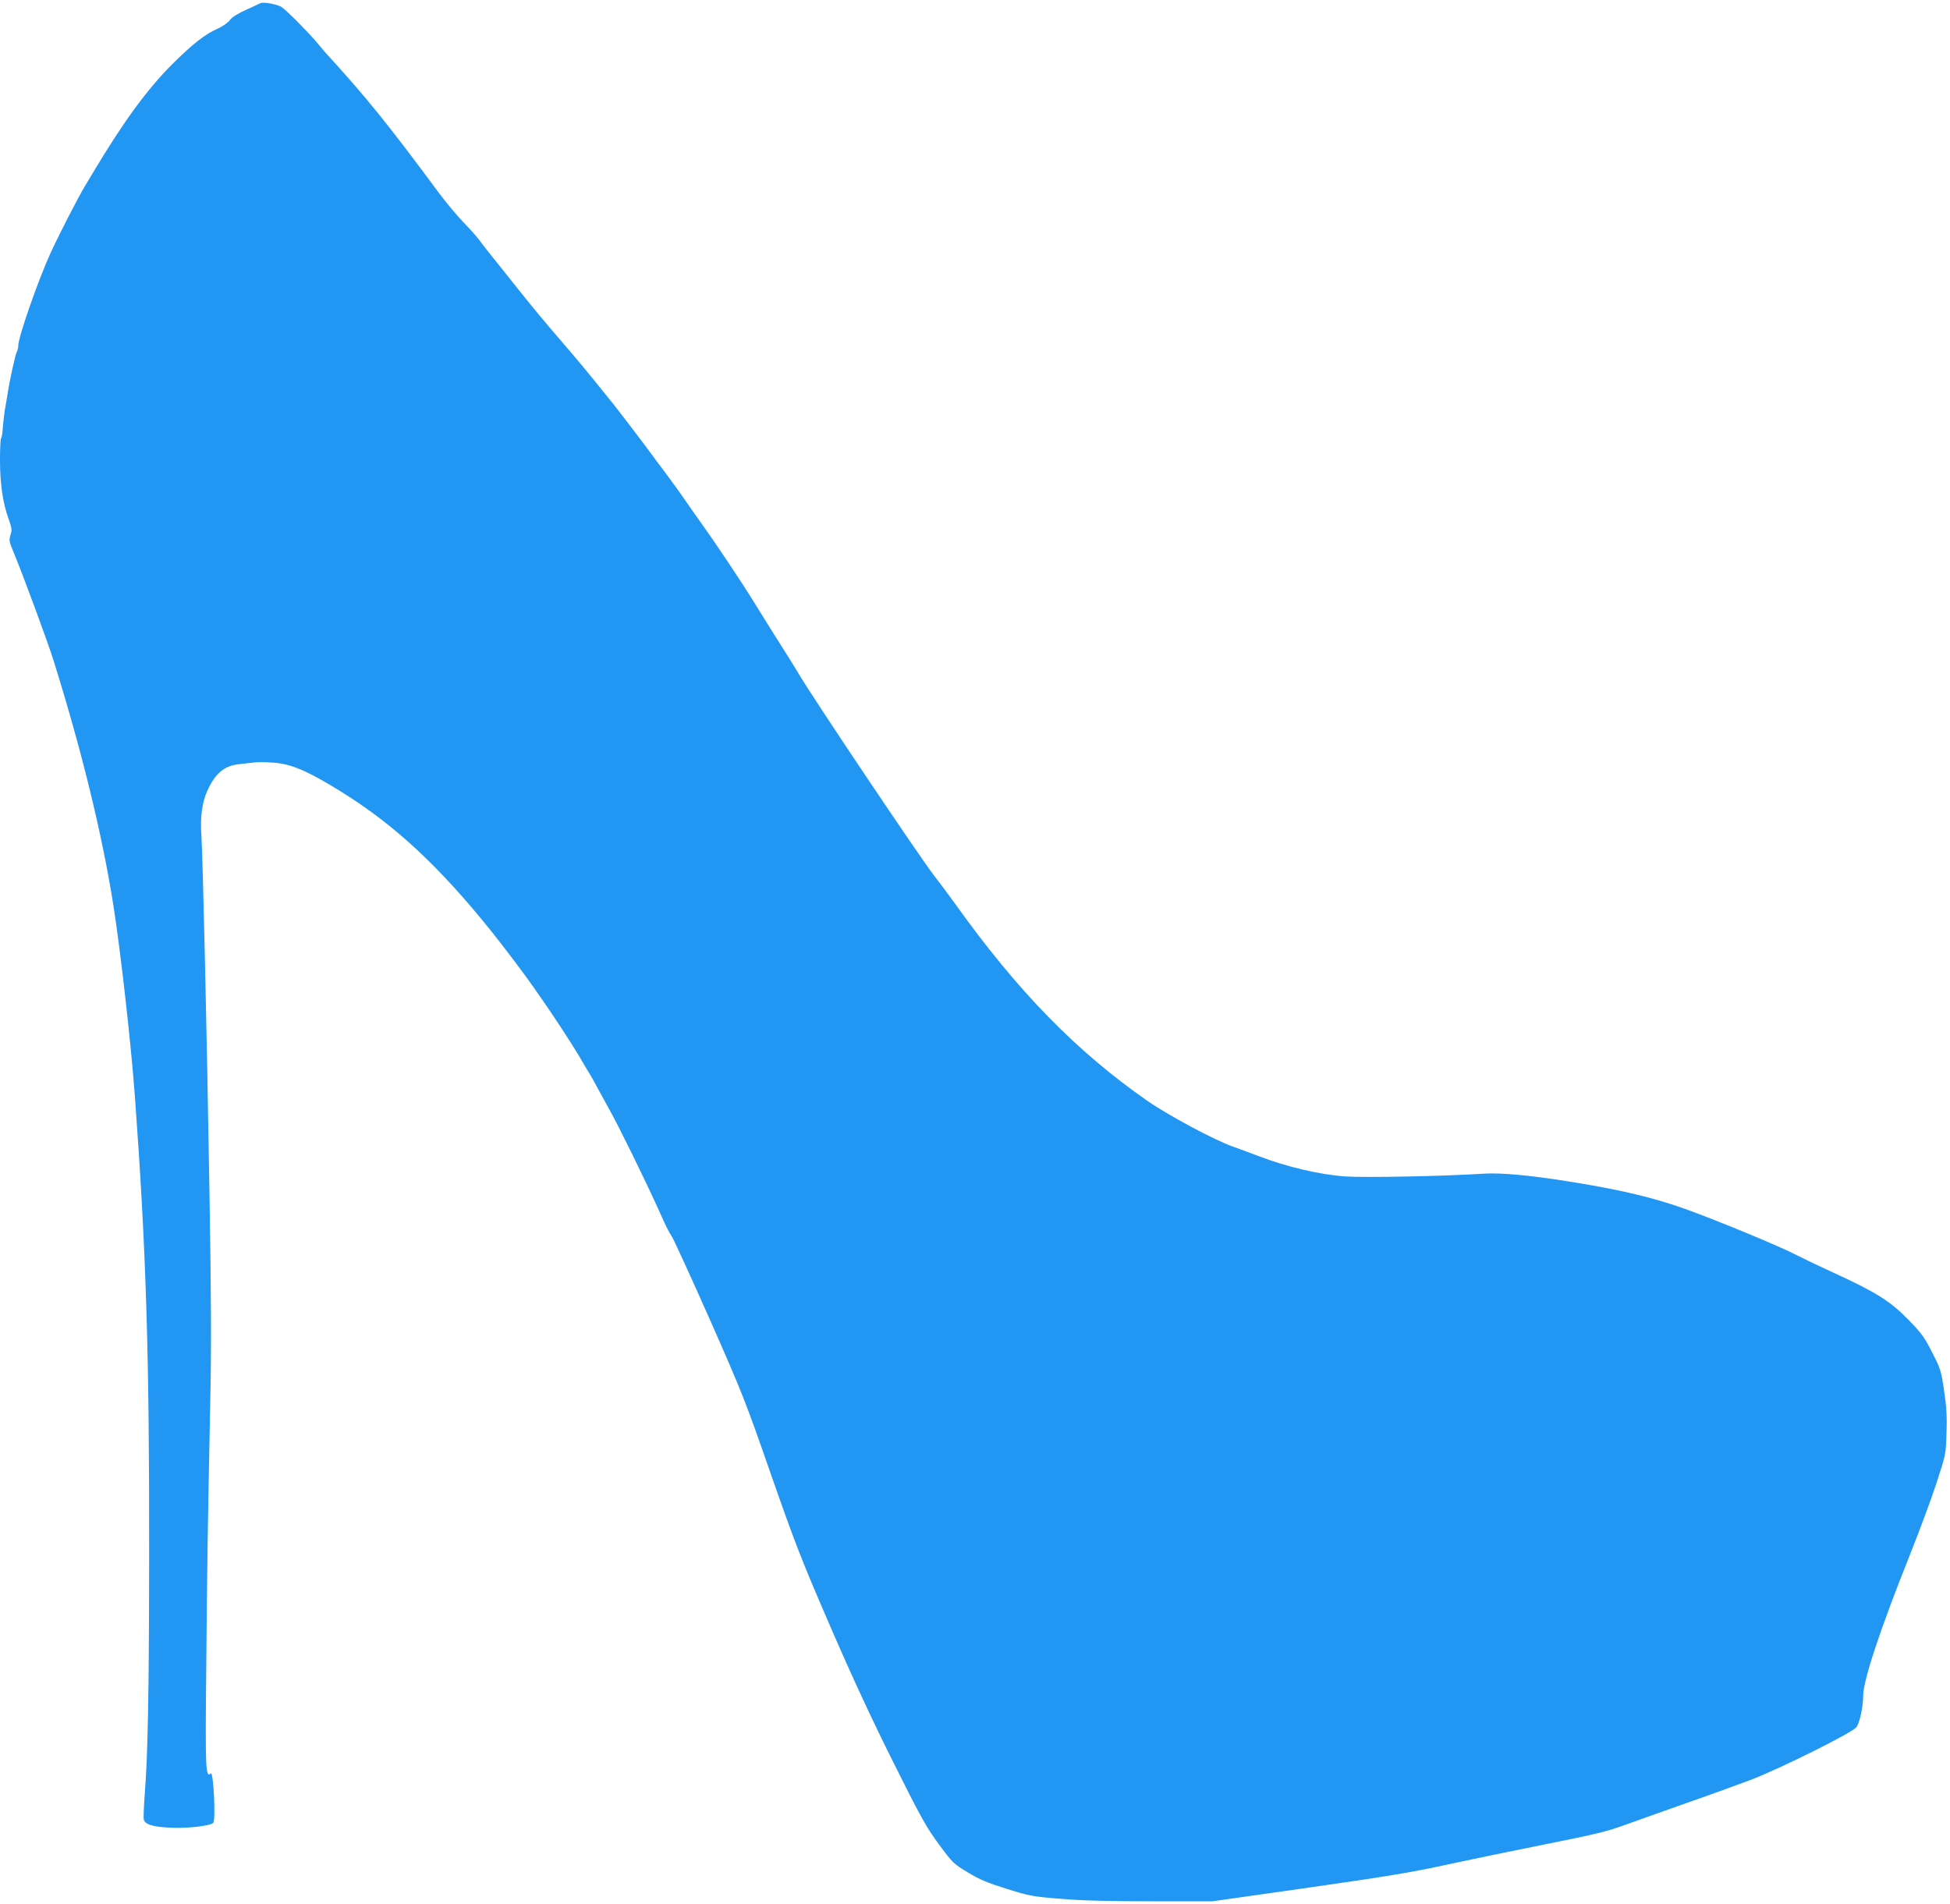 <?xml version="1.0" standalone="no"?>
<!DOCTYPE svg PUBLIC "-//W3C//DTD SVG 20010904//EN"
 "http://www.w3.org/TR/2001/REC-SVG-20010904/DTD/svg10.dtd">
<svg version="1.0" xmlns="http://www.w3.org/2000/svg"
 width="1280pt" height="1250pt" viewBox="0 0 1280 1250"
 preserveAspectRatio="xMidYMid meet">
<g transform="translate(0,1250) scale(0.1,-0.1)"
fill="#2196f3" stroke="none">
<path d="M1709 12479 c-7 -4 -51 -24 -97 -45 -53 -24 -91 -48 -104 -67 -11
-15 -45 -39 -75 -53 -87 -38 -168 -102 -302 -235 -167 -167 -321 -379 -518
-708 -21 -35 -45 -75 -54 -90 -45 -74 -175 -327 -229 -446 -80 -176 -210 -548
-210 -603 0 -12 -4 -30 -9 -40 -11 -21 -46 -179 -62 -282 -7 -41 -14 -86 -17
-100 -4 -24 -11 -80 -16 -148 -2 -17 -6 -35 -9 -39 -4 -3 -7 -68 -7 -143 0
-155 18 -280 56 -385 22 -62 24 -74 13 -107 -11 -33 -9 -43 21 -115 59 -141
227 -596 263 -713 185 -592 318 -1139 391 -1601 47 -297 115 -900 141 -1249
74 -1008 96 -1694 94 -3050 -1 -899 -9 -1287 -29 -1539 -6 -80 -9 -154 -6
-165 8 -32 59 -47 172 -53 112 -6 267 12 284 32 17 20 1 338 -16 324 -35 -29
-37 15 -30 716 6 689 9 861 26 1720 8 361 6 702 -5 1375 -18 1101 -44 2211
-53 2345 -9 121 4 218 40 297 53 114 111 162 208 172 25 3 72 8 105 12 34 3
101 1 150 -5 106 -14 210 -61 415 -188 352 -219 641 -487 987 -918 76 -94 239
-311 275 -365 10 -14 32 -45 49 -70 71 -100 208 -310 249 -380 24 -41 53 -91
65 -110 13 -19 40 -69 62 -110 22 -41 56 -102 74 -135 55 -96 229 -450 324
-660 49 -110 59 -130 87 -175 15 -25 127 -270 249 -545 209 -473 231 -528 399
-1011 159 -455 201 -563 388 -995 143 -331 275 -615 416 -897 181 -363 218
-429 299 -538 89 -121 96 -128 189 -184 77 -47 130 -69 255 -108 150 -47 169
-51 358 -66 142 -12 316 -16 598 -16 l397 0 633 90 c503 72 687 102 902 150
149 32 442 93 653 135 335 67 402 83 535 132 84 30 265 95 402 143 138 48 322
115 410 148 192 74 657 305 690 344 21 25 45 133 45 206 0 101 112 439 306
924 63 158 142 371 176 475 61 188 61 188 65 328 4 106 0 173 -16 277 -19 130
-23 144 -78 250 -49 98 -70 127 -155 214 -116 120 -212 181 -478 303 -96 44
-209 98 -250 119 -107 57 -523 229 -740 307 -213 76 -429 127 -770 181 -252
40 -439 57 -550 50 -267 -17 -781 -27 -911 -18 -168 12 -384 63 -564 132 -60
23 -137 51 -170 63 -119 41 -422 203 -562 300 -466 324 -851 718 -1261 1291
-51 71 -114 155 -140 188 -87 110 -805 1180 -891 1328 -18 30 -49 81 -69 112
-20 32 -66 104 -101 160 -35 57 -74 119 -86 138 -12 19 -35 56 -51 82 -55 90
-237 363 -309 463 -39 55 -98 138 -130 185 -32 47 -91 127 -129 179 -39 51
-78 103 -86 115 -35 49 -208 276 -259 340 -154 191 -205 254 -311 377 -158
184 -193 226 -320 385 -60 76 -134 168 -163 204 -28 35 -65 82 -80 103 -16 22
-64 76 -108 121 -43 45 -113 130 -156 187 -342 462 -480 632 -748 925 -5 6
-32 37 -59 70 -60 70 -196 207 -228 228 -29 18 -119 35 -139 25z"/>
</g>
</svg>
